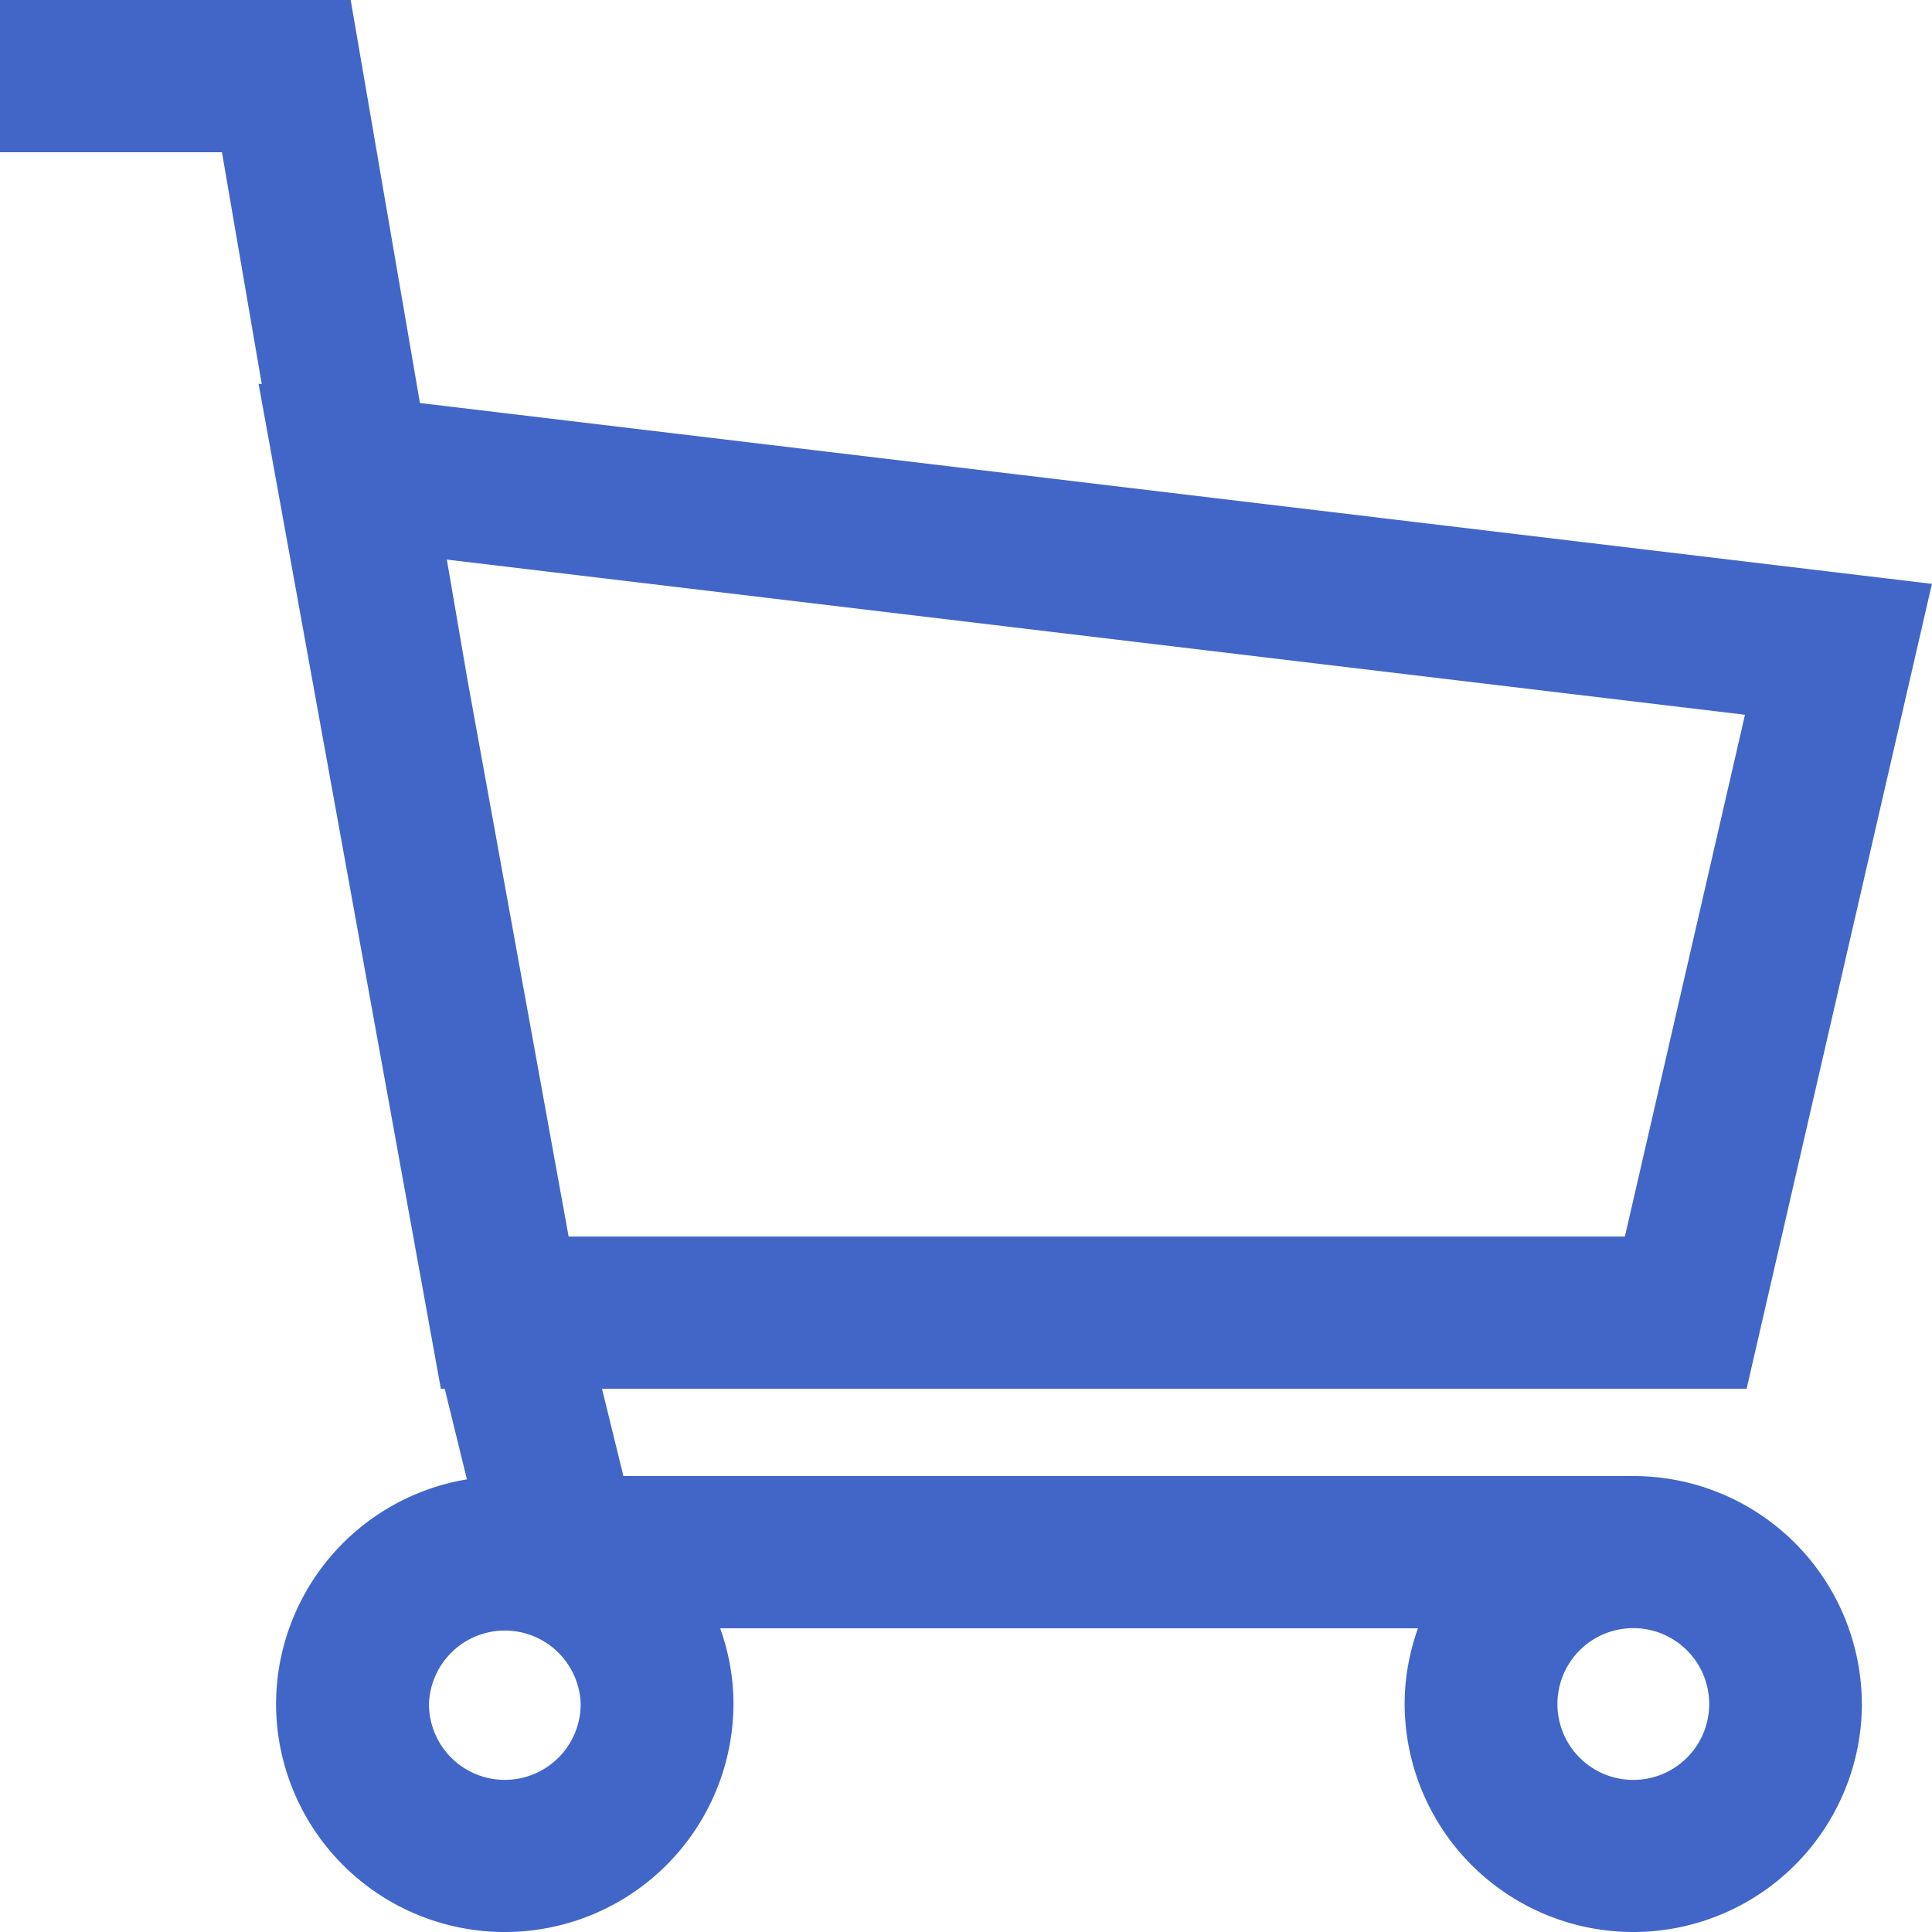 <svg xmlns="http://www.w3.org/2000/svg" width="25" height="25" viewBox="0 0 25 25"><g><g><path fill="#4266c8" d="M24.093 22.05A2.958 2.958 0 0 1 21.135 25a2.958 2.958 0 0 1-2.959-2.95c0-.343.063-.673.172-.98H9.319c.11.307.172.636.172.98A2.958 2.958 0 0 1 6.53 25a2.958 2.958 0 0 1-2.958-2.95 2.955 2.955 0 0 1 2.47-2.907l-.287-1.171h-.05L3.346 4.966l.041.004-.515-3H-.002V0h4.54l.896 5.215 19.565 2.34-2.398 10.416H7.79l.277 1.129h13.067a2.956 2.956 0 0 1 2.958 2.95zM6.051 8.807l1.307 7.194h13.668l1.554-6.752L5.782 7.241zM7.514 22.05a.982.982 0 0 0-1.963 0 .981.981 0 0 0 1.963 0zm14.603 0a.982.982 0 0 0-1.964 0 .982.982 0 0 0 1.964 0z"/></g></g></svg>